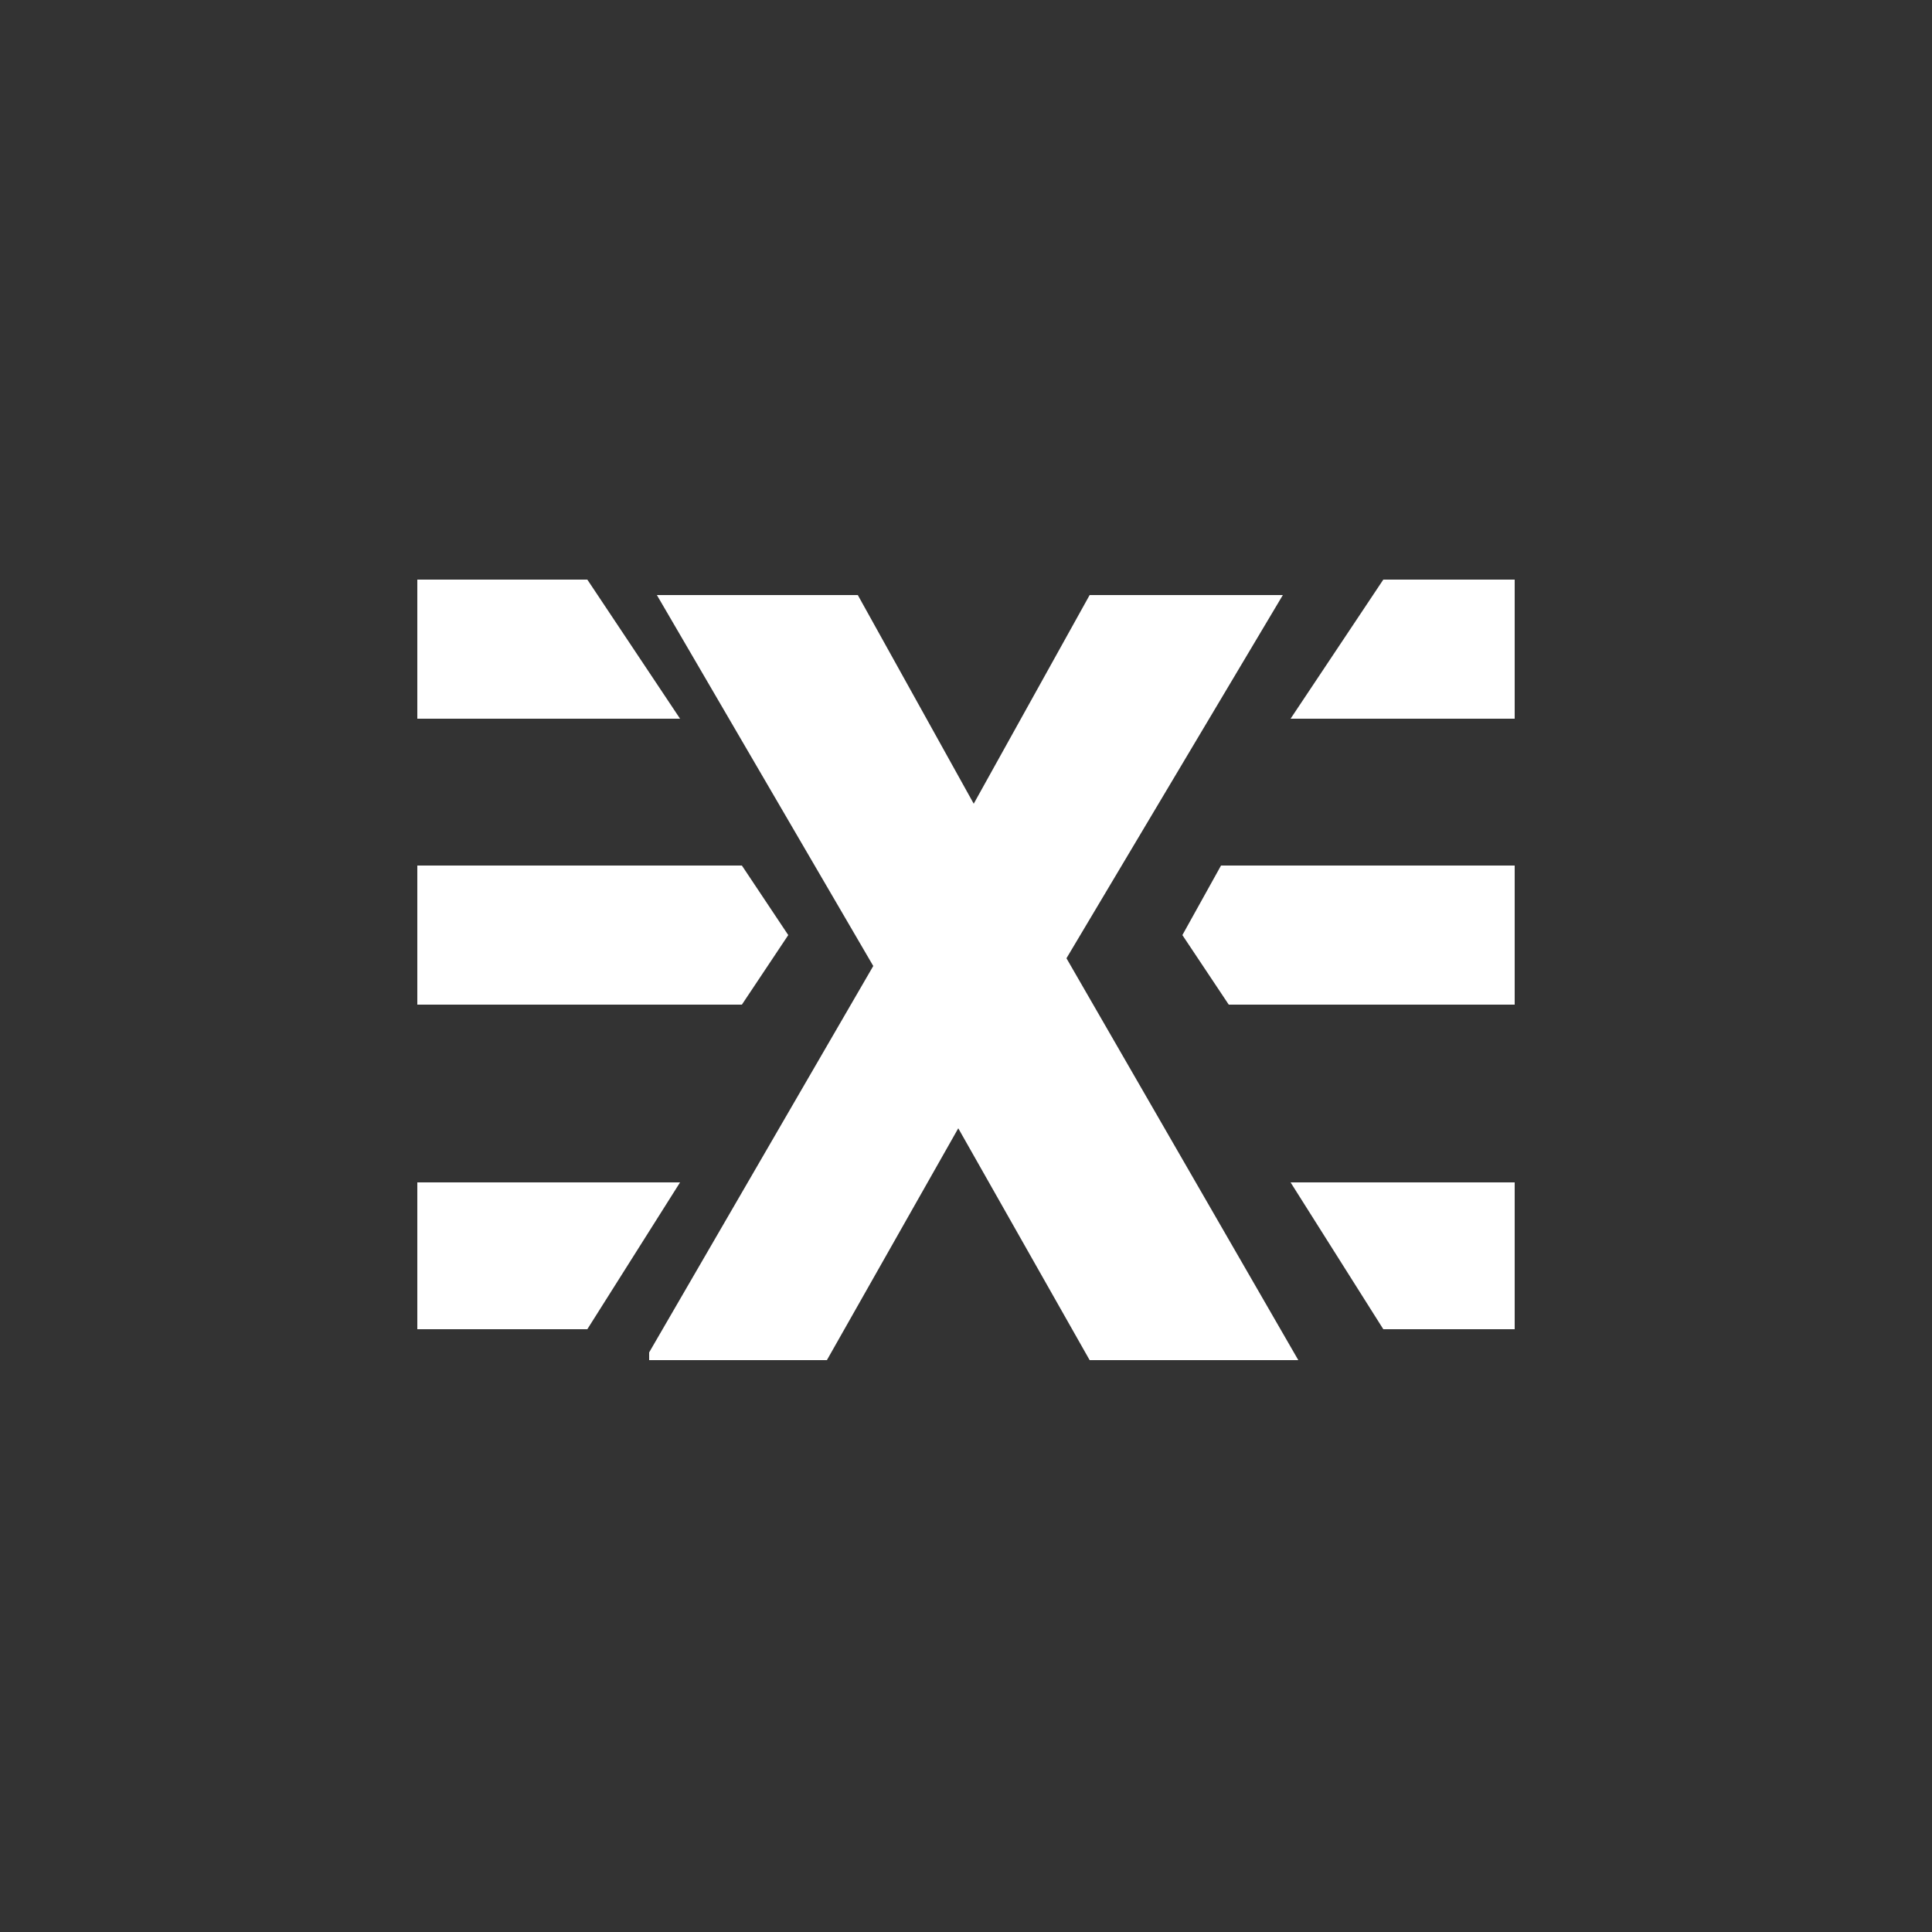 <?xml version="1.0" encoding="utf-8"?>
<!-- Generator: Adobe Illustrator 17.1.0, SVG Export Plug-In . SVG Version: 6.00 Build 0)  -->
<!DOCTYPE svg PUBLIC "-//W3C//DTD SVG 1.1//EN" "http://www.w3.org/Graphics/SVG/1.1/DTD/svg11.dtd">
<svg version="1.1" id="Ebene_1" xmlns="http://www.w3.org/2000/svg" xmlns:xlink="http://www.w3.org/1999/xlink" x="0px" y="0px"
	 viewBox="0 0 25 25" enable-background="new 0 0 25 25" xml:space="preserve">
<rect x="0" y="0" width="25" height="25" fill="#333333" stroke="none"/>
<g>
	<rect x="0" fill="#FBF4E4" fill-opacity="0" width="25" height="25"/>
	<g>
		<path fill="#FFFFFF" d="M8.4,17.5l2.9-5L8.5,7.7h2.6l1.5,2.7l1.5-2.7h2.5l-2.8,4.7l3,5.2h-2.7l-1.7-3l-1.7,3H8.4z"/>
		<g>
			<polygon fill="#FFFFFF" points="16.7,9.3 19.6,9.3 19.6,7.5 17.9,7.5 			"/>
			<polygon fill="#FFFFFF" points="17.9,17.2 19.6,17.2 19.6,15.3 16.7,15.3 			"/>
			<polygon fill="#FFFFFF" points="15.9,13 19.6,13 19.6,11.2 15.8,11.2 15.3,12.1 			"/>
		</g>
		<g>
			<polygon fill="#FFFFFF" points="8.8,9.3 5.4,9.3 5.4,7.5 7.6,7.5 			"/>
			<polygon fill="#FFFFFF" points="7.6,17.2 5.4,17.2 5.4,15.3 8.8,15.3 			"/>
			<polygon fill="#FFFFFF" points="9.6,13 5.4,13 5.4,11.2 9.6,11.2 10.2,12.1 			"/>
		</g>
	</g>
</g>
</svg>
